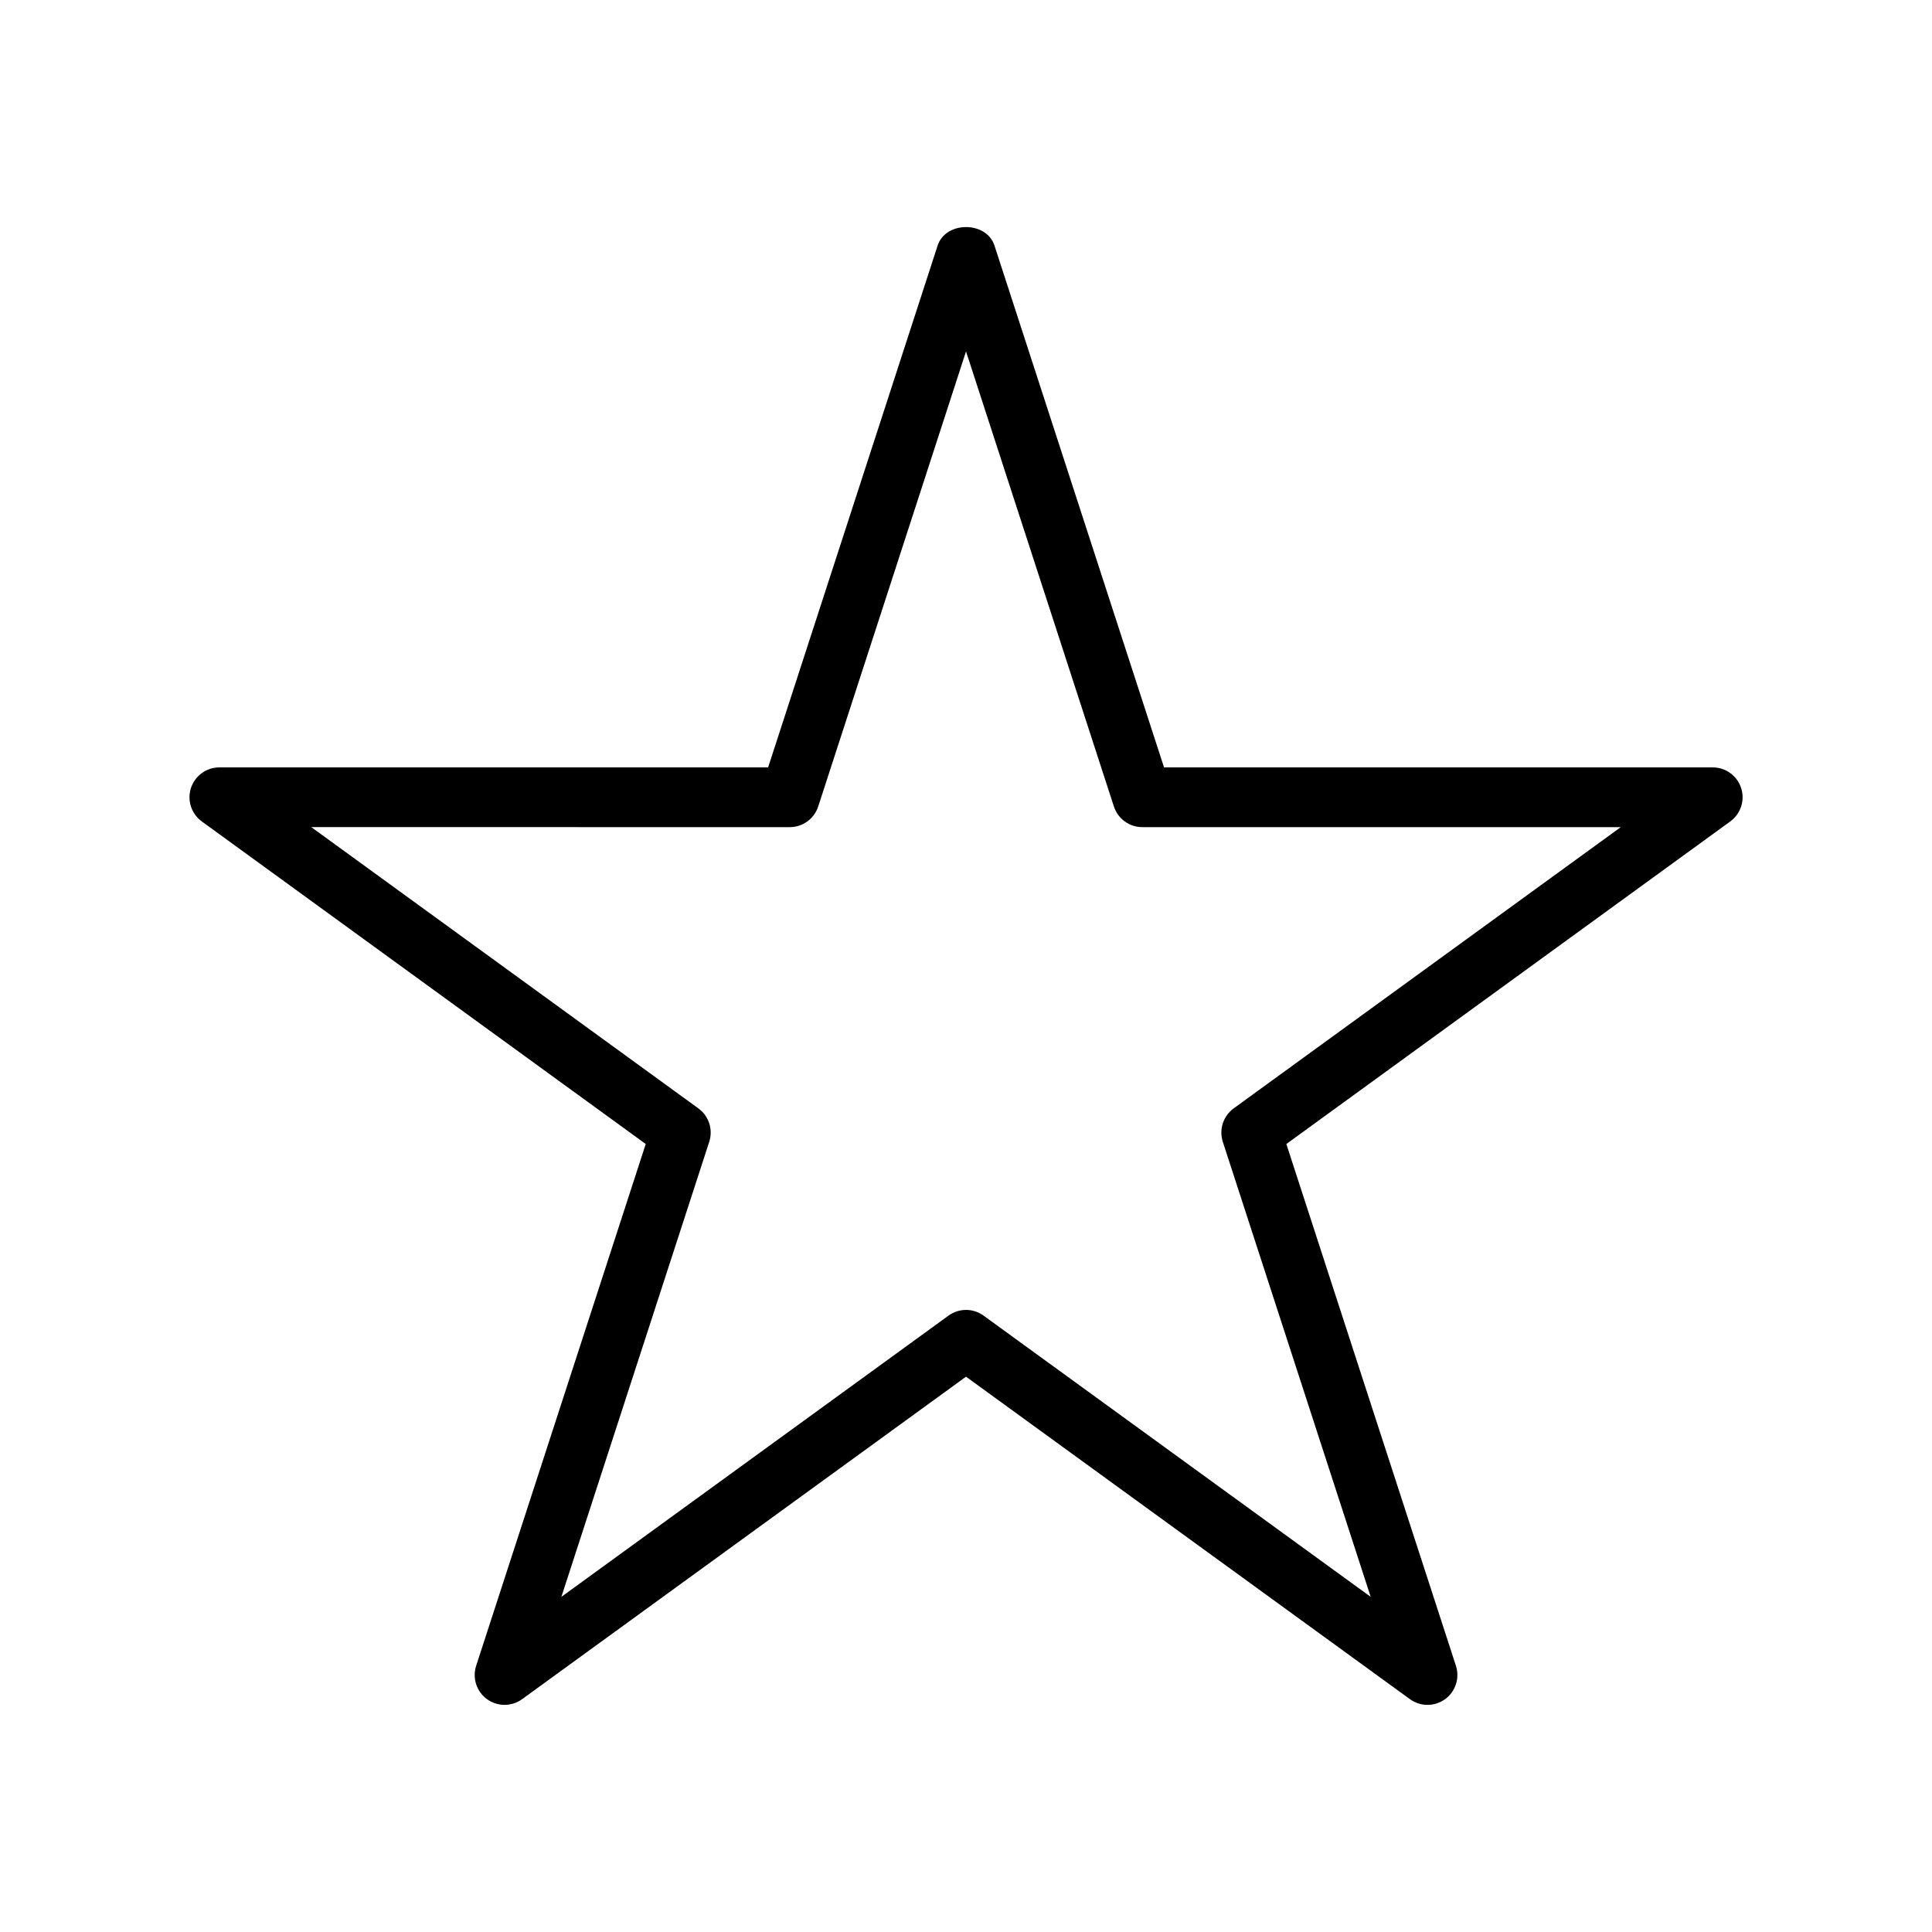 <?xml version="1.0" encoding="UTF-8"?>
<!-- Uploaded to: ICON Repo, www.iconrepo.com, Generator: ICON Repo Mixer Tools -->
<svg fill="#000000" width="800px" height="800px" version="1.1" viewBox="144 144 512 512" xmlns="http://www.w3.org/2000/svg">
 <path d="m522.3 595.81c-1.637 0-3.258-0.508-4.656-1.516l-117.64-85.457-117.64 85.461c-2.781 2.012-6.523 2.012-9.305 0-2.766-2.012-3.926-5.582-2.875-8.844l44.941-138.28-117.65-85.488c-2.766-2.012-3.926-5.582-2.875-8.844 1.066-3.258 4.098-5.473 7.527-5.473h145.43l44.926-138.3c2.133-6.523 12.922-6.523 15.059 0l44.941 138.3h145.41c3.43 0 6.465 2.211 7.527 5.473 1.055 3.258-0.109 6.832-2.875 8.844l-117.65 85.488 44.941 138.28c1.055 3.266-0.105 6.832-2.875 8.844-1.395 1.004-3.016 1.512-4.656 1.512zm-122.3-104.67c1.637 0 3.258 0.508 4.656 1.516l102.59 74.527-39.191-120.6c-1.047-3.258 0.109-6.832 2.875-8.844l102.59-74.539h-126.8c-3.43 0-6.465-2.211-7.527-5.473l-39.188-120.6-39.172 120.6c-1.066 3.258-4.098 5.473-7.531 5.473l-126.81-0.004 102.59 74.543c2.766 2.012 3.926 5.582 2.875 8.844l-39.188 120.6 102.59-74.527c1.391-1.004 3.012-1.512 4.652-1.512z"/>
</svg>